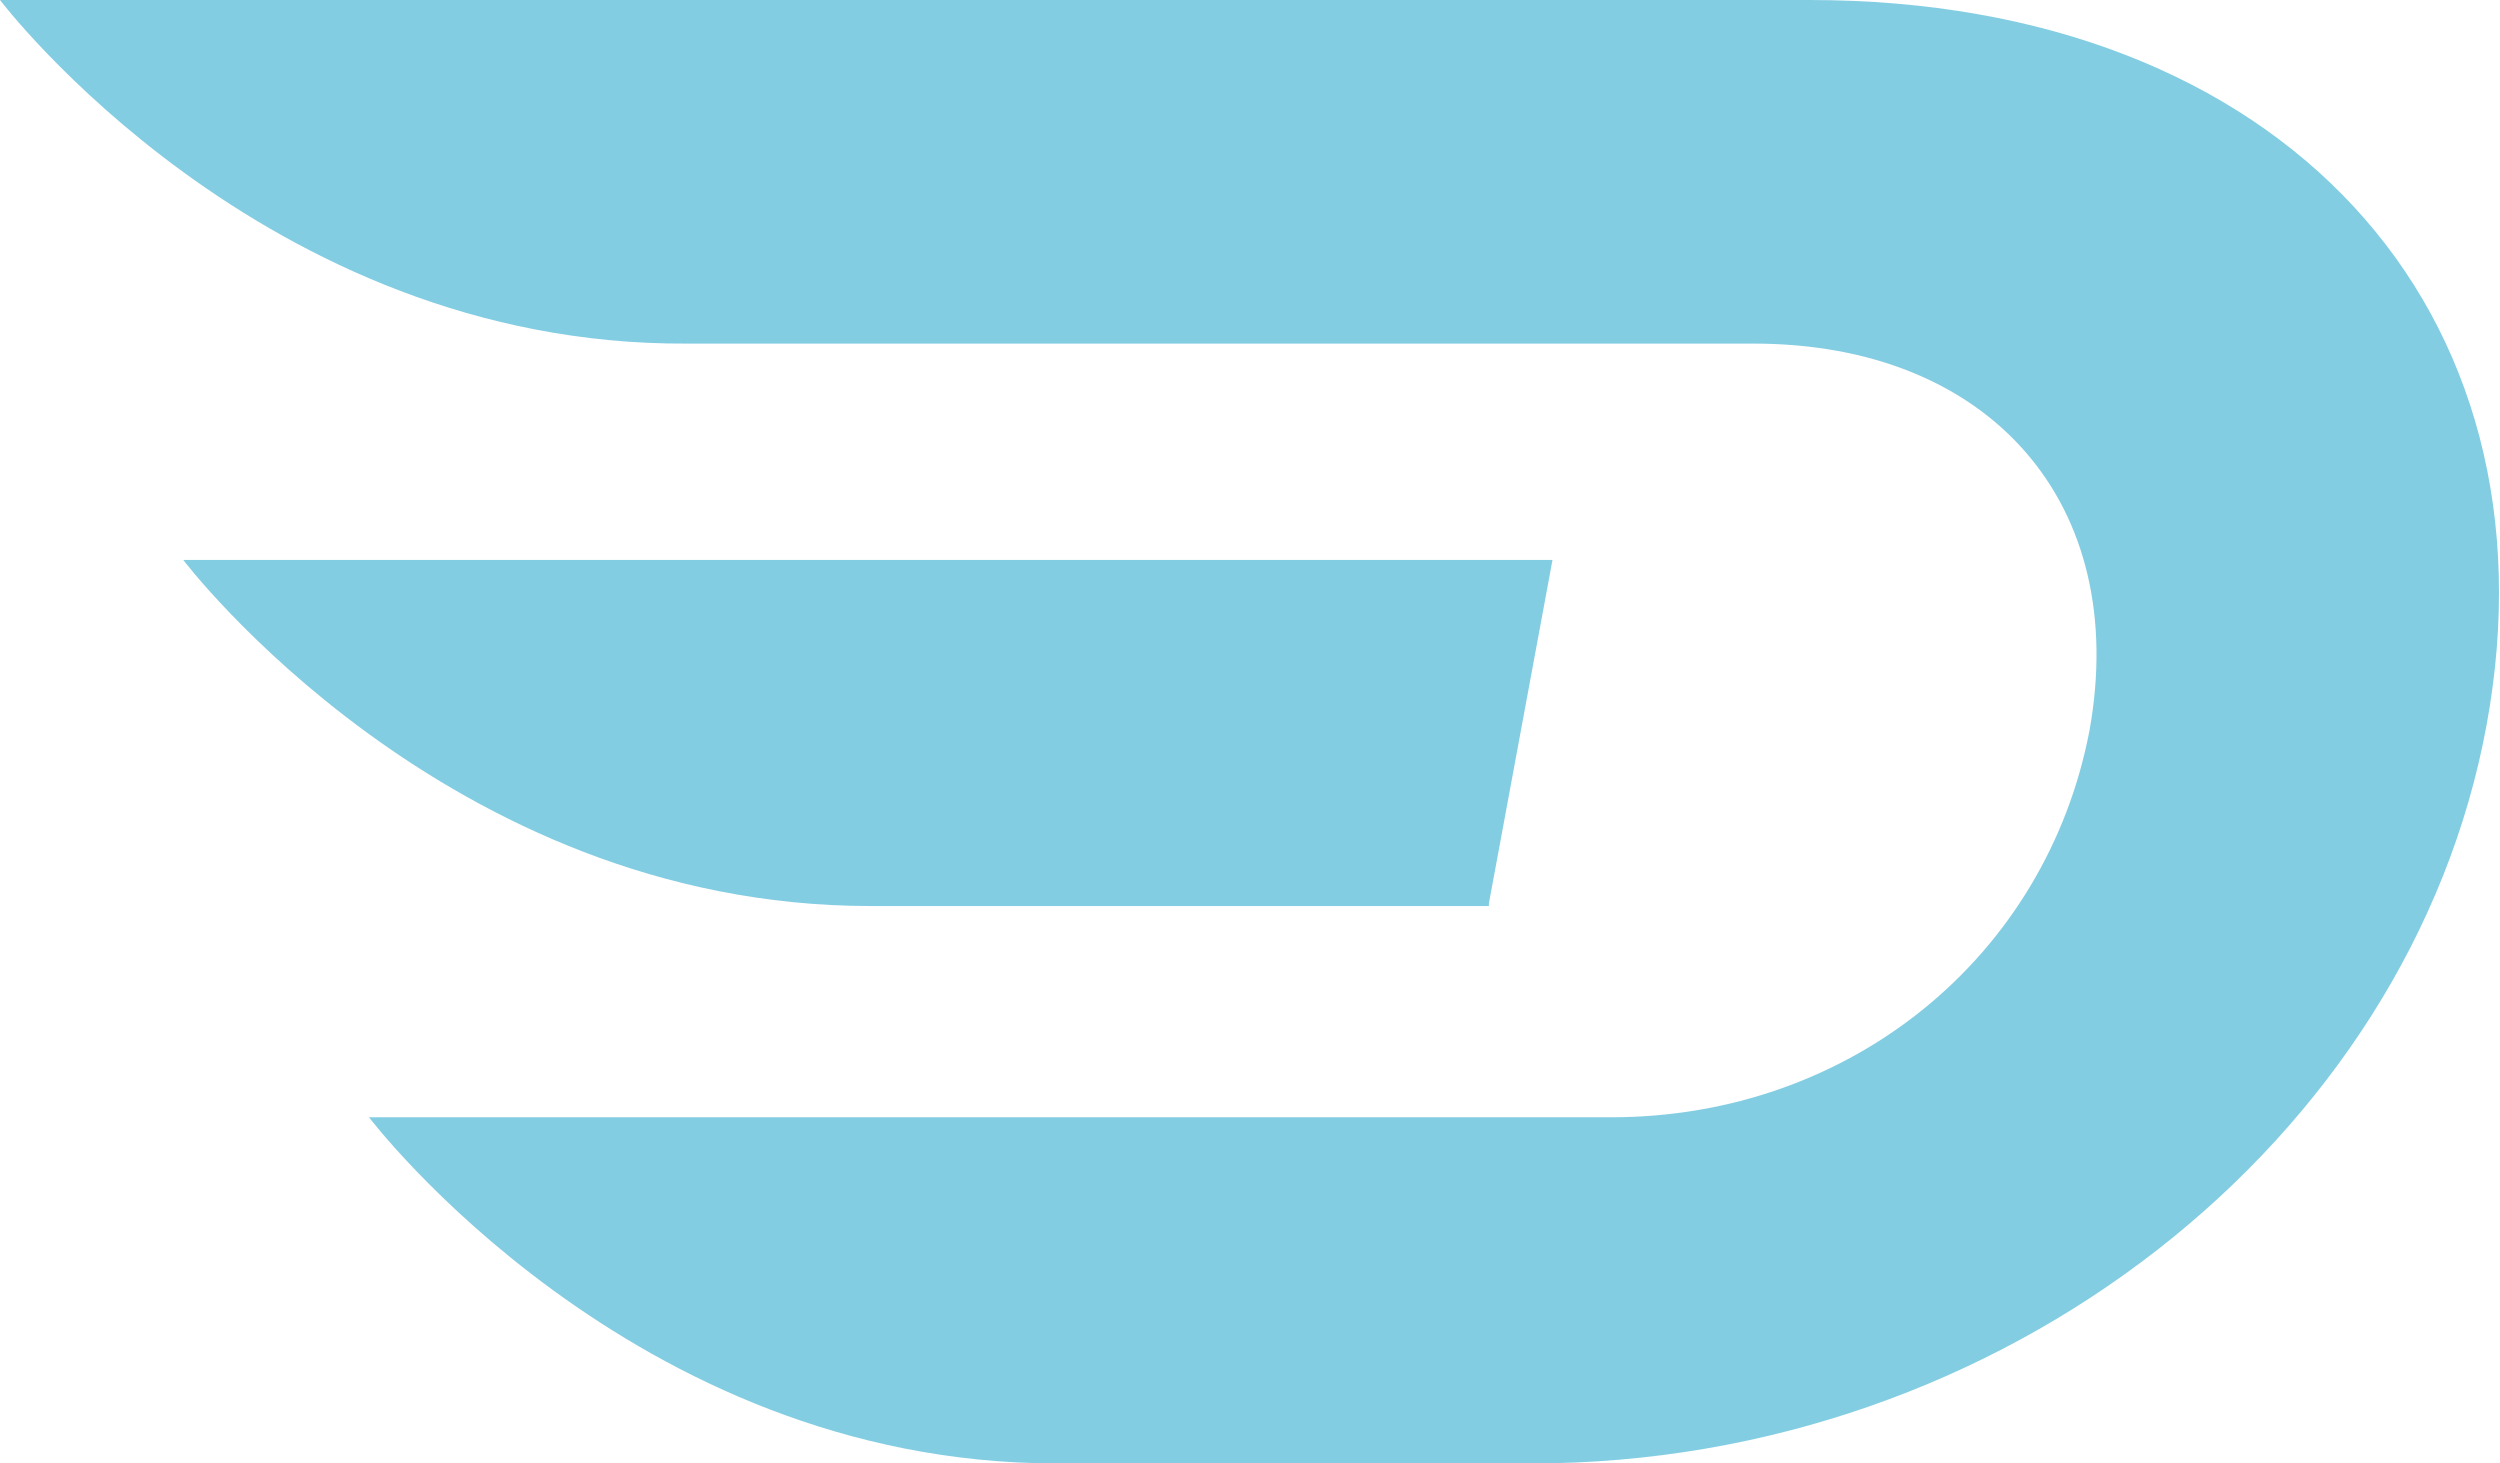 <svg width="82" height="48" viewBox="0 0 82 48" fill="none" xmlns="http://www.w3.org/2000/svg">
<path d="M59.353 0C74.88 0 84.063 10.184 81.558 23.791C79.054 37.398 65.697 48 50.254 48H34.644C20.703 48 12.104 36.647 12.104 36.647H34.644H52.842C60.689 36.647 67.117 31.388 68.536 23.958C69.871 16.529 65.28 11.27 57.517 11.27H41.322H22.539C8.598 11.353 0 0 0 0H41.322H59.353ZM48.835 29.635L50.922 18.365H6.01C6.01 18.365 14.609 29.718 28.55 29.718H48.835V29.635Z" fill="url(#paint0_linear)"/>
<defs>
<linearGradient id="paint0_linear" x1="0" y1="22.294" x2="298.192" y2="22.294" gradientUnits="userSpaceOnUse">
<stop stop-color="#83CDE2"/>
<stop offset="0.46" stop-color="#83CDE2"/>
<stop offset="1" stop-color="#8BACD6"/>
</linearGradient>
</defs>
</svg>

